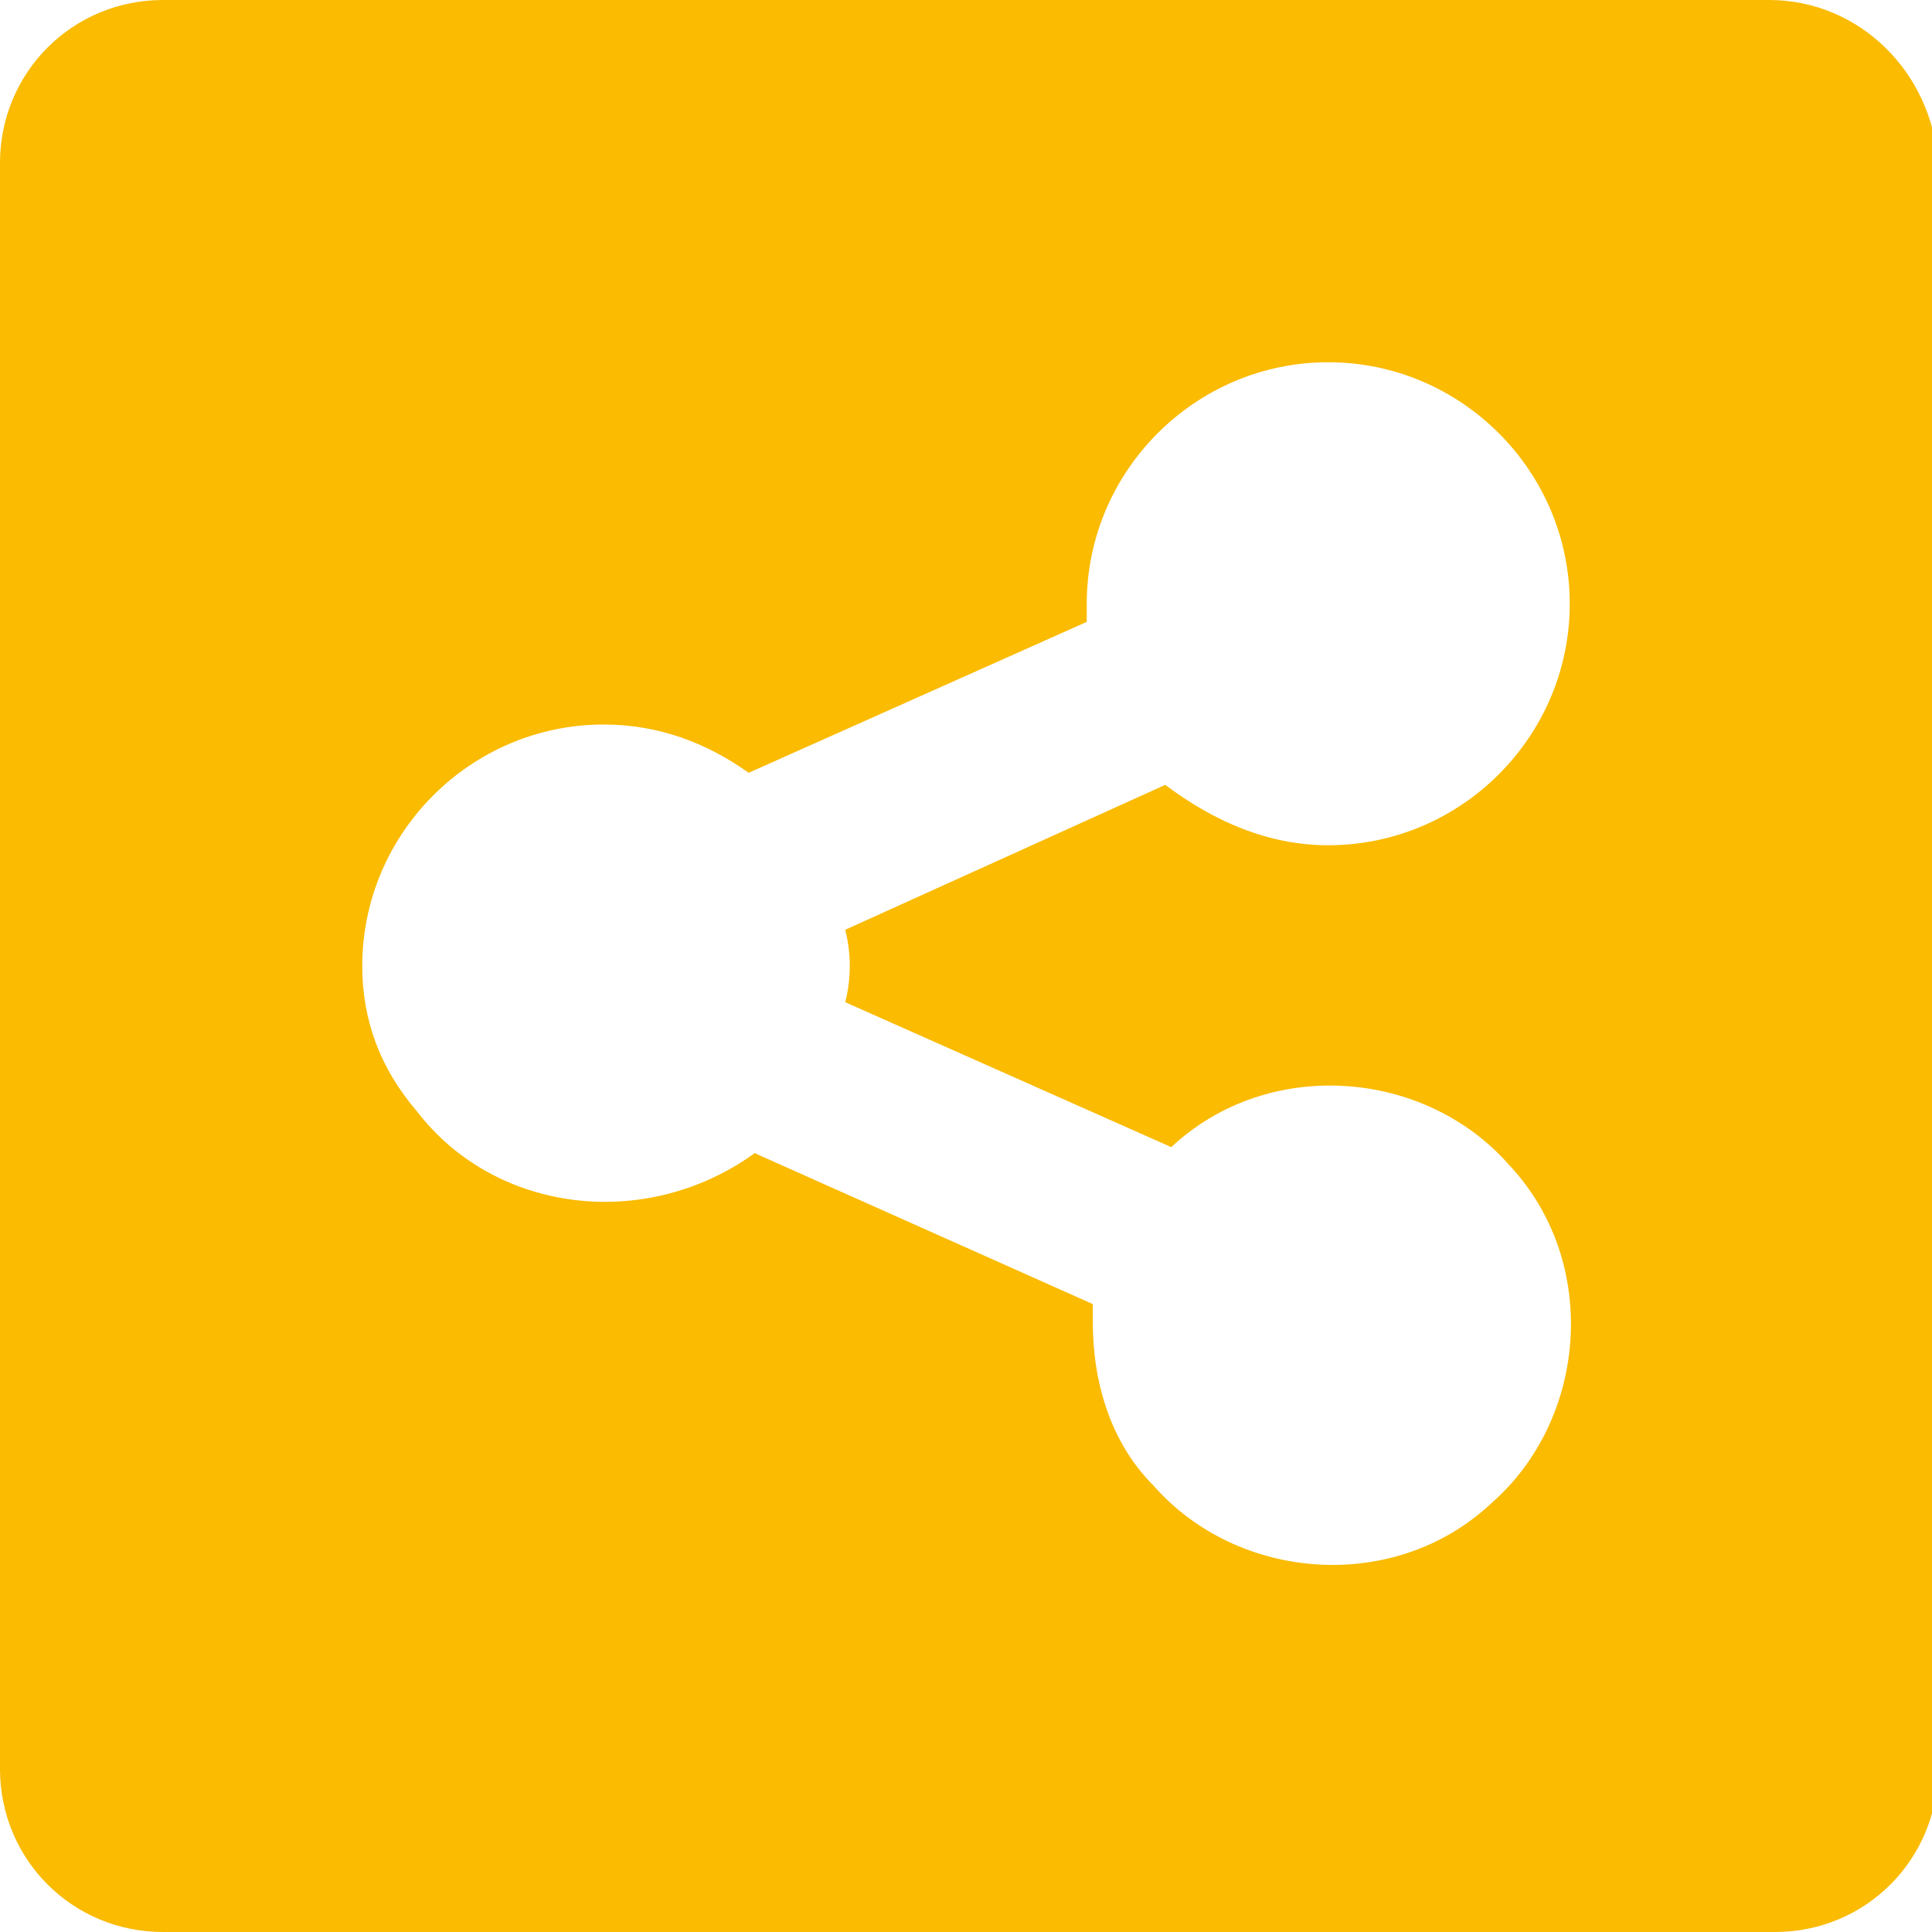 <?xml version="1.0" encoding="utf-8"?>
<!-- Generator: Adobe Illustrator 22.1.0, SVG Export Plug-In . SVG Version: 6.00 Build 0)  -->
<svg version="1.1" id="Ebene_1" xmlns="http://www.w3.org/2000/svg" xmlns:xlink="http://www.w3.org/1999/xlink" x="0px" y="0px"
	 viewBox="0 0 32 32" style="enable-background:new 0 0 32 32;" xml:space="preserve">
<style type="text/css">
	.st0{fill:#FABB00;}
</style>
<path id="Pfad_437" class="st0" d="M0,29.3C0,30.8,1.2,32,2.7,32c0,0,0,0,0,0h26.7c1.5,0,2.7-1.2,2.7-2.7c0,0,0,0,0,0V2.7
	C32,1.2,30.8,0,29.3,0c0,0,0,0,0,0H2.7C1.2,0,0,1.2,0,2.7c0,0,0,0,0,0V29.3z M6,16c0-2.2,1.8-4,4-4c0.9,0,1.7,0.3,2.4,0.8l5.6-2.5
	c0-0.1,0-0.2,0-0.3c0-2.2,1.8-4,4-4c2.2,0,4,1.8,4,4c0,2.2-1.8,4-4,4c-1,0-1.9-0.4-2.7-1L14,15.4c0.1,0.4,0.1,0.8,0,1.2l5.4,2.4
	c1.6-1.5,4.2-1.3,5.6,0.3c1.5,1.6,1.3,4.2-0.3,5.6c-1.6,1.5-4.2,1.3-5.6-0.3c-0.7-0.7-1-1.7-1-2.7c0-0.1,0-0.2,0-0.3l-5.6-2.5
	c-1.8,1.3-4.3,1-5.6-0.7C6.3,17.7,6,16.9,6,16z"/>
</svg>
